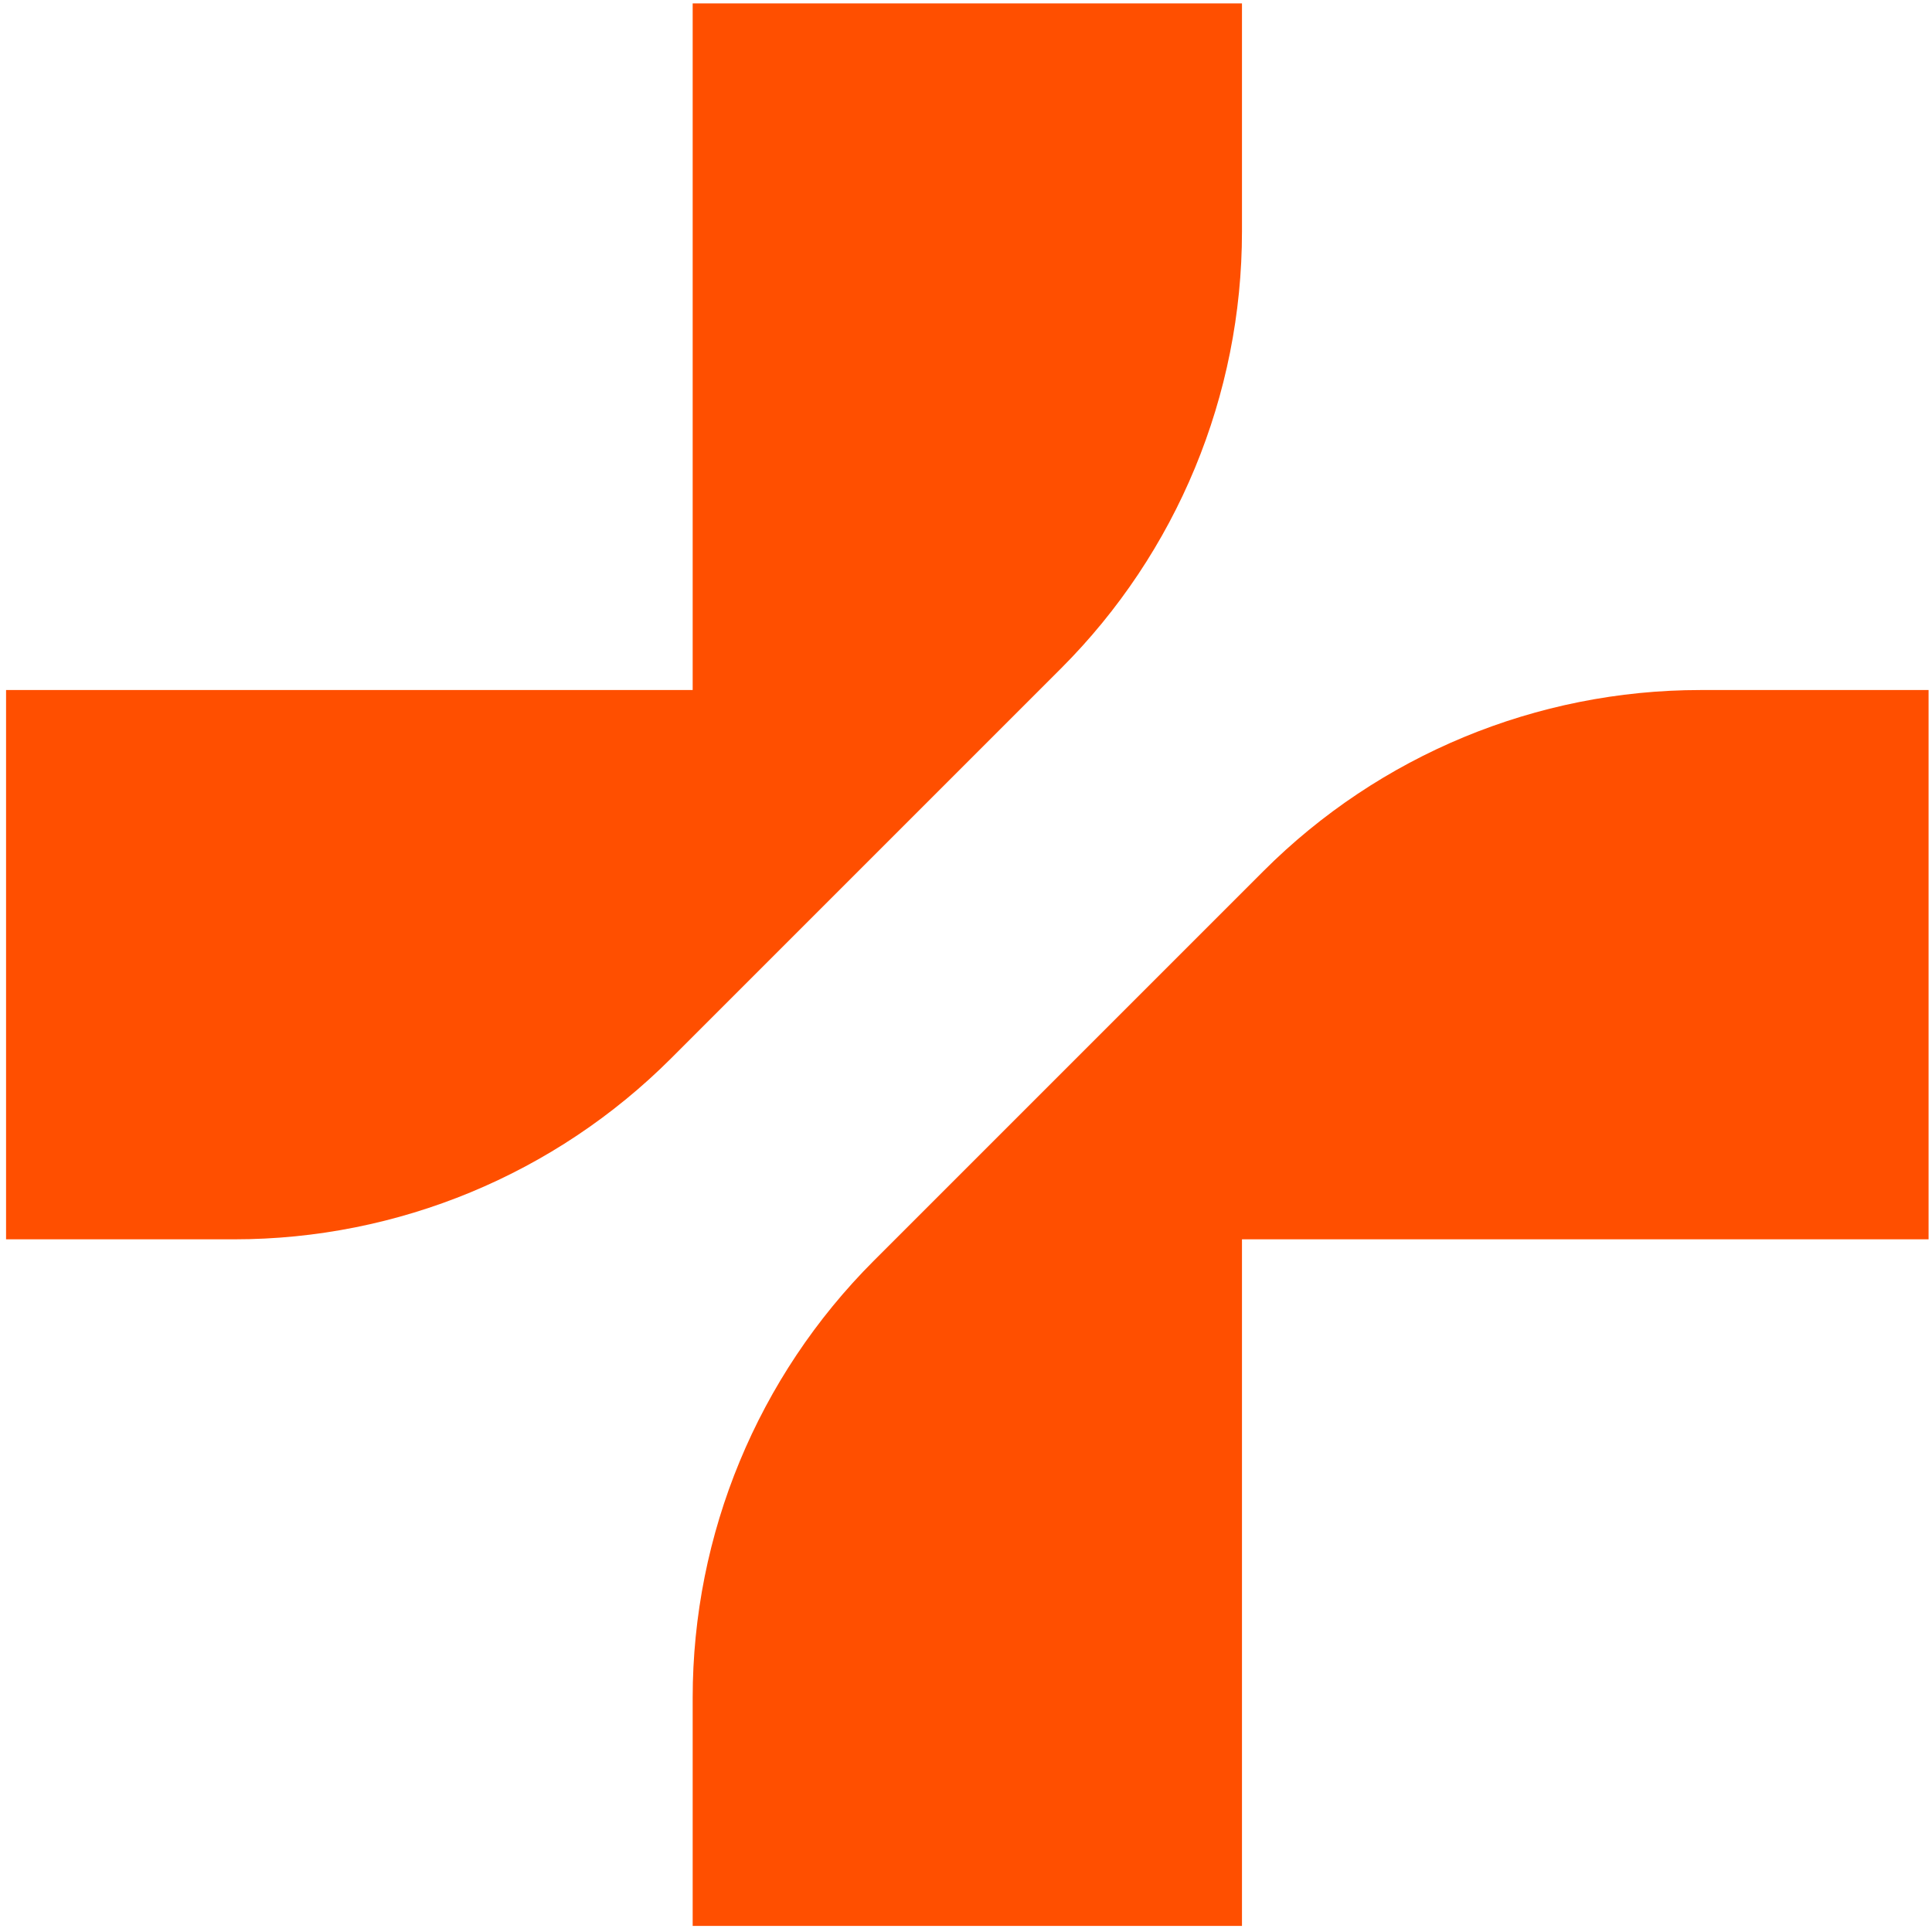 <svg width="203" height="203" viewBox="0 0 203 203" fill="none" xmlns="http://www.w3.org/2000/svg">
<path d="M72.781 0.359H130.497V24.326C130.497 41.547 123.656 58.062 111.479 70.239L70.517 111.201C58.34 123.378 41.825 130.219 24.605 130.219H0.637V72.503H72.781V0.359Z" fill="#FF4F00"/>
<path d="M91.799 132.483C79.622 144.66 72.781 161.175 72.781 178.396V202.363H130.497V130.219H202.641V72.503H178.674C161.453 72.503 144.938 79.344 132.761 91.521L91.799 132.483Z" fill="#FF4F00"/>
</svg>
